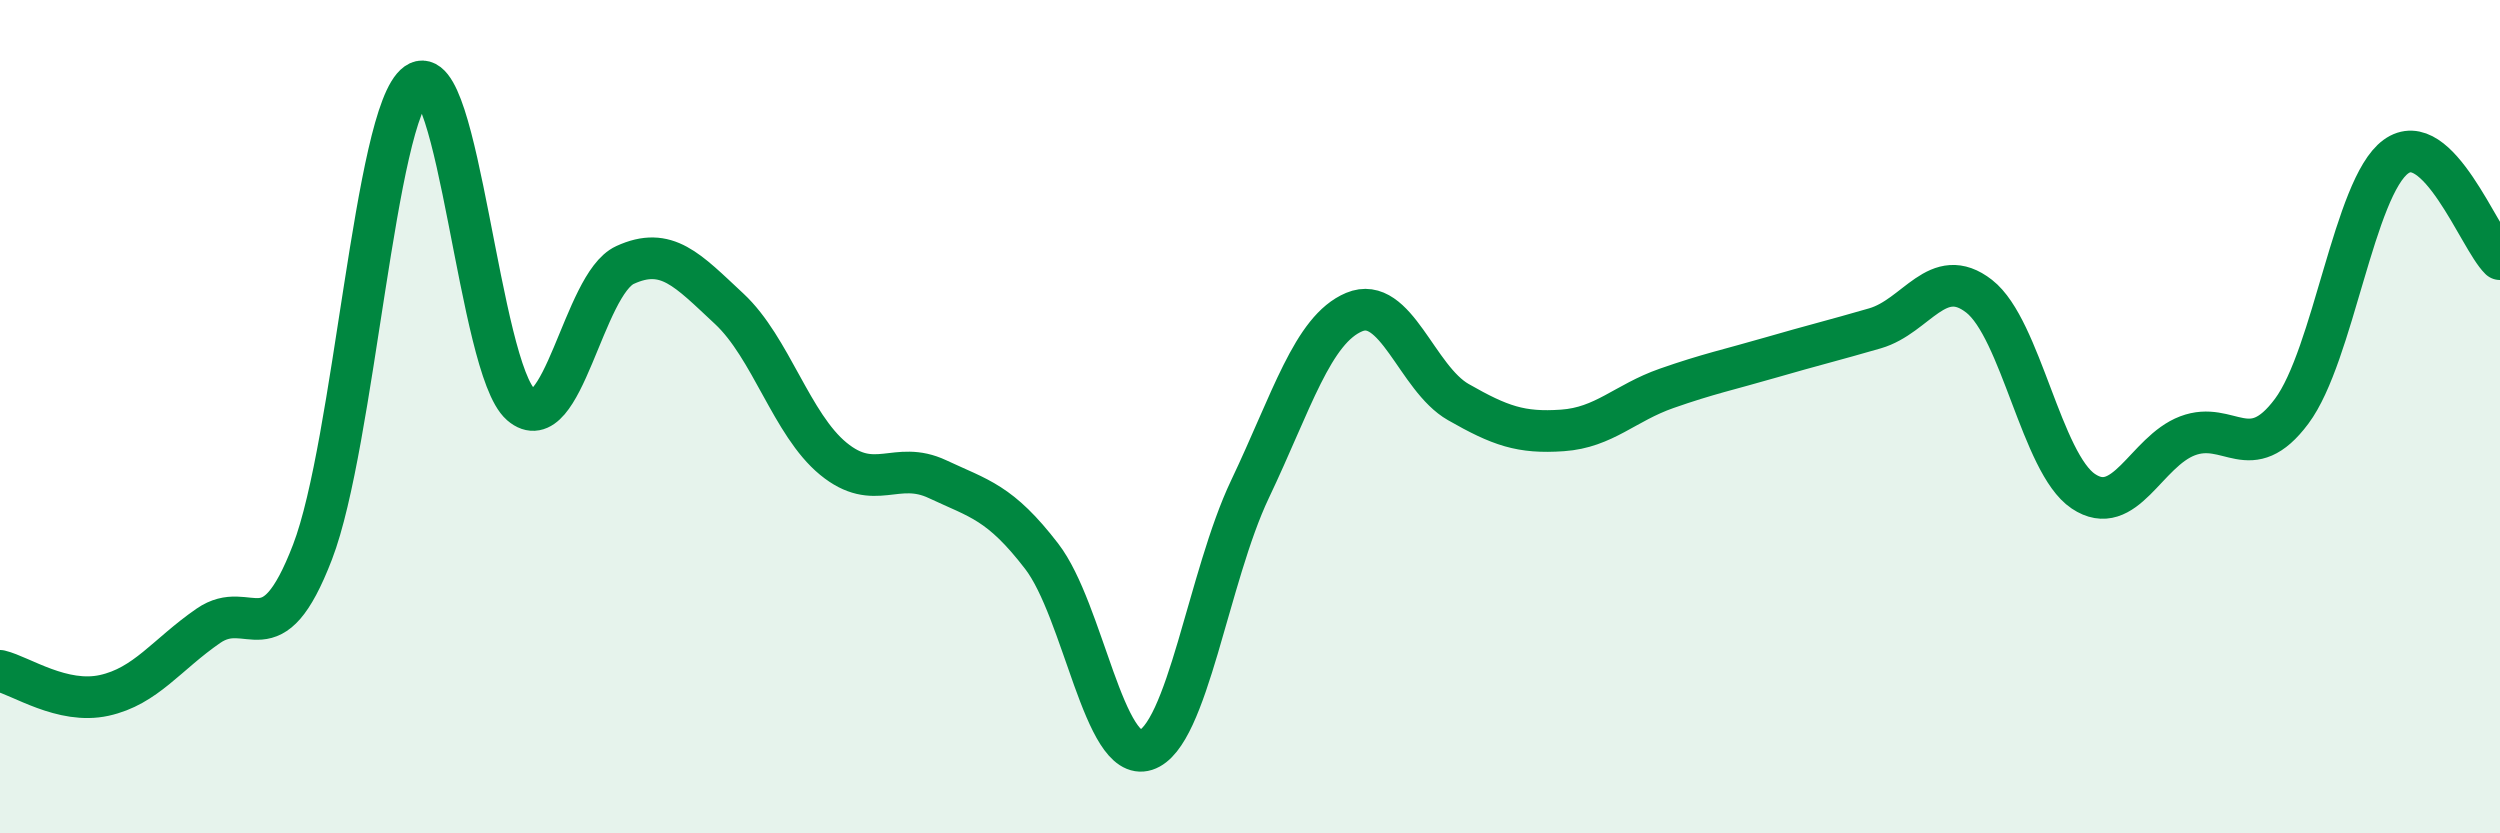 
    <svg width="60" height="20" viewBox="0 0 60 20" xmlns="http://www.w3.org/2000/svg">
      <path
        d="M 0,16.1 C 0.5,16.22 1.5,16.91 2.5,16.69 C 3.5,16.47 4,15.71 5,15.02 C 6,14.33 6.5,15.85 7.5,13.25 C 8.5,10.65 9,2.71 10,2 C 11,1.29 11.5,8.84 12.5,9.71 C 13.5,10.58 14,6.82 15,6.36 C 16,5.9 16.5,6.48 17.5,7.41 C 18.5,8.34 19,10.19 20,11.01 C 21,11.83 21.5,11.03 22.5,11.5 C 23.5,11.97 24,12.05 25,13.35 C 26,14.65 26.5,18.32 27.5,18 C 28.5,17.68 29,13.84 30,11.74 C 31,9.64 31.5,7.91 32.5,7.49 C 33.5,7.07 34,9.08 35,9.65 C 36,10.22 36.5,10.4 37.5,10.33 C 38.5,10.26 39,9.67 40,9.32 C 41,8.97 41.5,8.87 42.5,8.58 C 43.5,8.29 44,8.17 45,7.88 C 46,7.59 46.5,6.33 47.5,7.11 C 48.5,7.89 49,11.12 50,11.79 C 51,12.46 51.5,10.84 52.5,10.46 C 53.5,10.08 54,11.21 55,9.87 C 56,8.53 56.5,4.49 57.5,3.76 C 58.5,3.03 59.5,5.73 60,6.22L60 20L0 20Z"
        fill="#008740"
        opacity="0.1"
        stroke-linecap="round"
        stroke-linejoin="round"
      />
      <path
        d="M 0,16.1 C 0.5,16.22 1.5,16.91 2.5,16.69 C 3.5,16.47 4,15.71 5,15.02 C 6,14.33 6.5,15.85 7.5,13.25 C 8.5,10.65 9,2.71 10,2 C 11,1.29 11.5,8.84 12.5,9.71 C 13.5,10.58 14,6.82 15,6.36 C 16,5.9 16.5,6.48 17.5,7.41 C 18.5,8.34 19,10.19 20,11.01 C 21,11.83 21.5,11.03 22.5,11.5 C 23.5,11.97 24,12.05 25,13.35 C 26,14.65 26.5,18.32 27.5,18 C 28.5,17.68 29,13.84 30,11.74 C 31,9.64 31.5,7.91 32.5,7.49 C 33.5,7.07 34,9.08 35,9.65 C 36,10.22 36.5,10.4 37.5,10.33 C 38.5,10.26 39,9.67 40,9.32 C 41,8.97 41.5,8.87 42.5,8.58 C 43.5,8.29 44,8.17 45,7.88 C 46,7.59 46.5,6.33 47.5,7.11 C 48.5,7.89 49,11.12 50,11.79 C 51,12.46 51.5,10.84 52.5,10.46 C 53.5,10.08 54,11.21 55,9.87 C 56,8.53 56.5,4.49 57.5,3.76 C 58.5,3.03 59.5,5.73 60,6.22"
        stroke="#008740"
        stroke-width="1"
        fill="none"
        stroke-linecap="round"
        stroke-linejoin="round"
      />
    </svg>
  